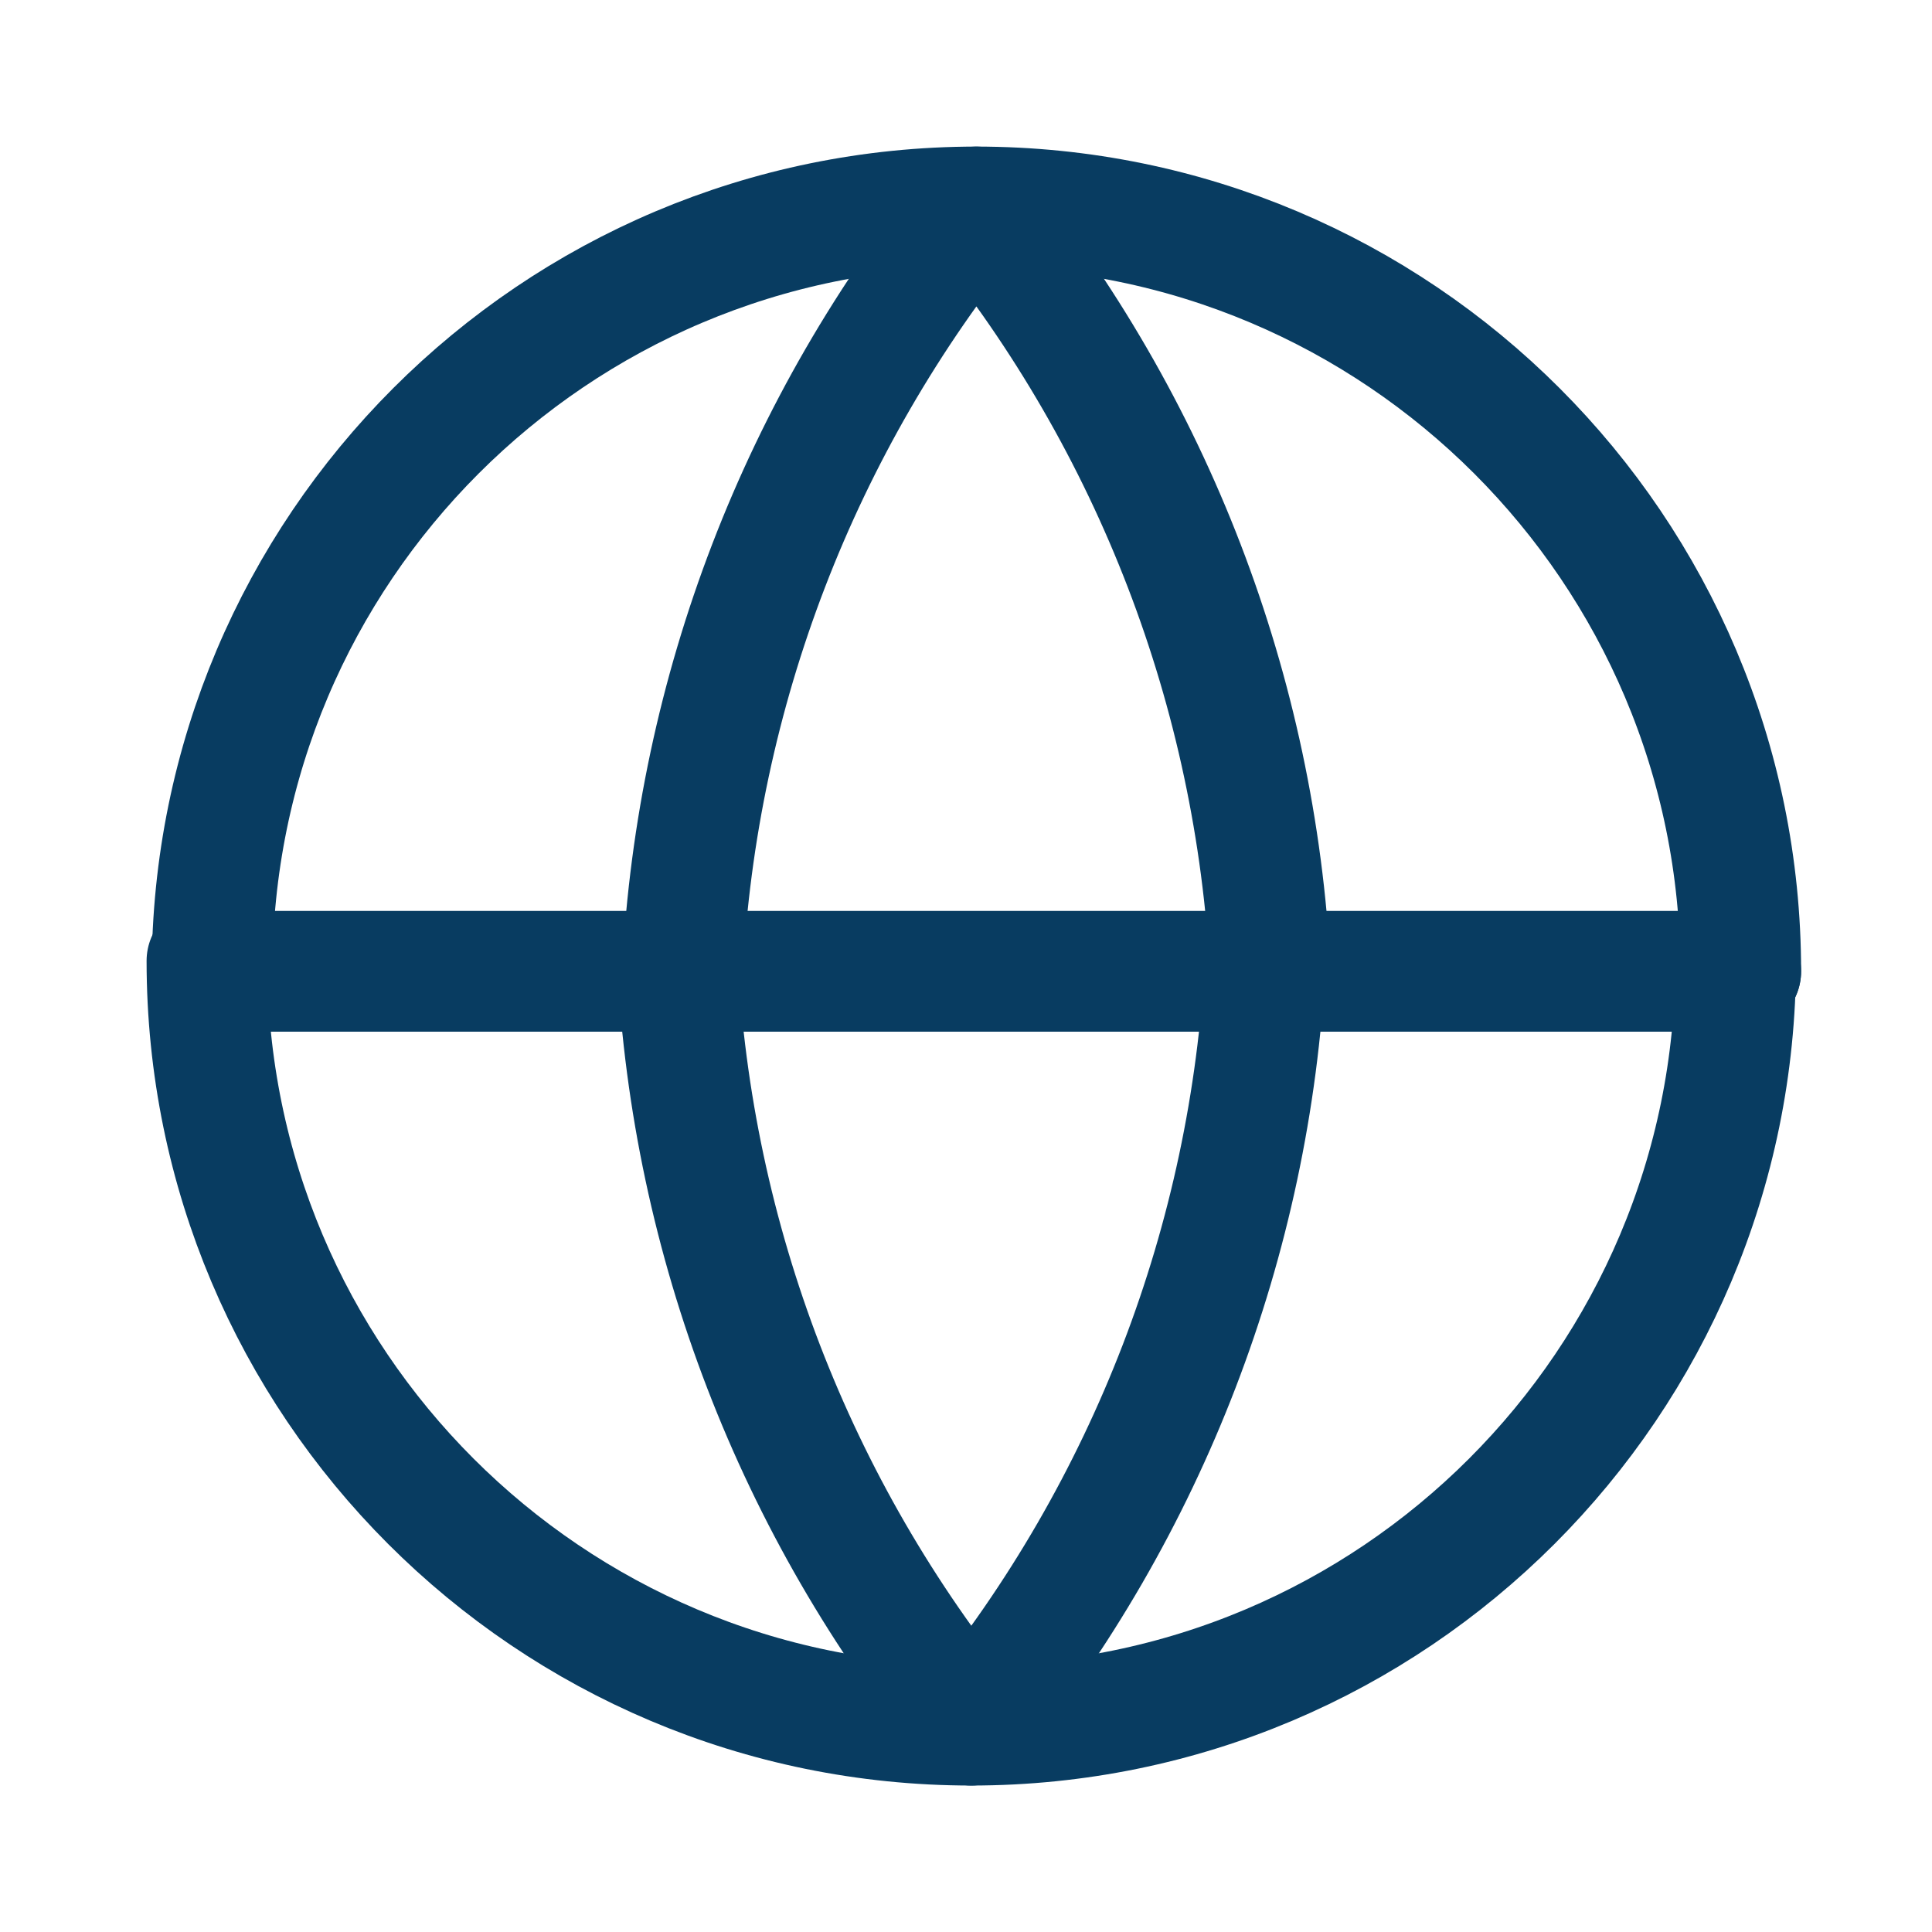 <svg width="32" height="32" viewBox="0 0 32 32" fill="none" xmlns="http://www.w3.org/2000/svg">
<path d="M28.832 16.087C28.832 9.096 23.164 3.428 16.172 3.428C9.181 3.428 3.513 9.096 3.513 16.087" stroke="#083C61" stroke-width="2" stroke-linecap="round" stroke-linejoin="round"/>
<path d="M3.513 16.088H28.832" stroke="#083C61" stroke-width="2" stroke-linecap="round" stroke-linejoin="round"/>
<path d="M11.303 16.087C11.542 11.458 13.248 7.024 16.172 3.428C19.097 7.024 20.802 11.458 21.041 16.087" stroke="#083C61" stroke-width="2" stroke-linecap="round" stroke-linejoin="round"/>
<path d="M3.428 15.915C3.428 22.906 9.096 28.574 16.088 28.574C23.08 28.574 28.748 22.906 28.748 15.915" stroke="#083C61" stroke-width="2" stroke-linecap="round" stroke-linejoin="round"/>
<path d="M20.957 15.915C20.718 20.544 19.013 24.978 16.088 28.574C13.163 24.978 11.458 20.544 11.219 15.915" stroke="#083C61" stroke-width="2" stroke-linecap="round" stroke-linejoin="round"/>
</svg>
